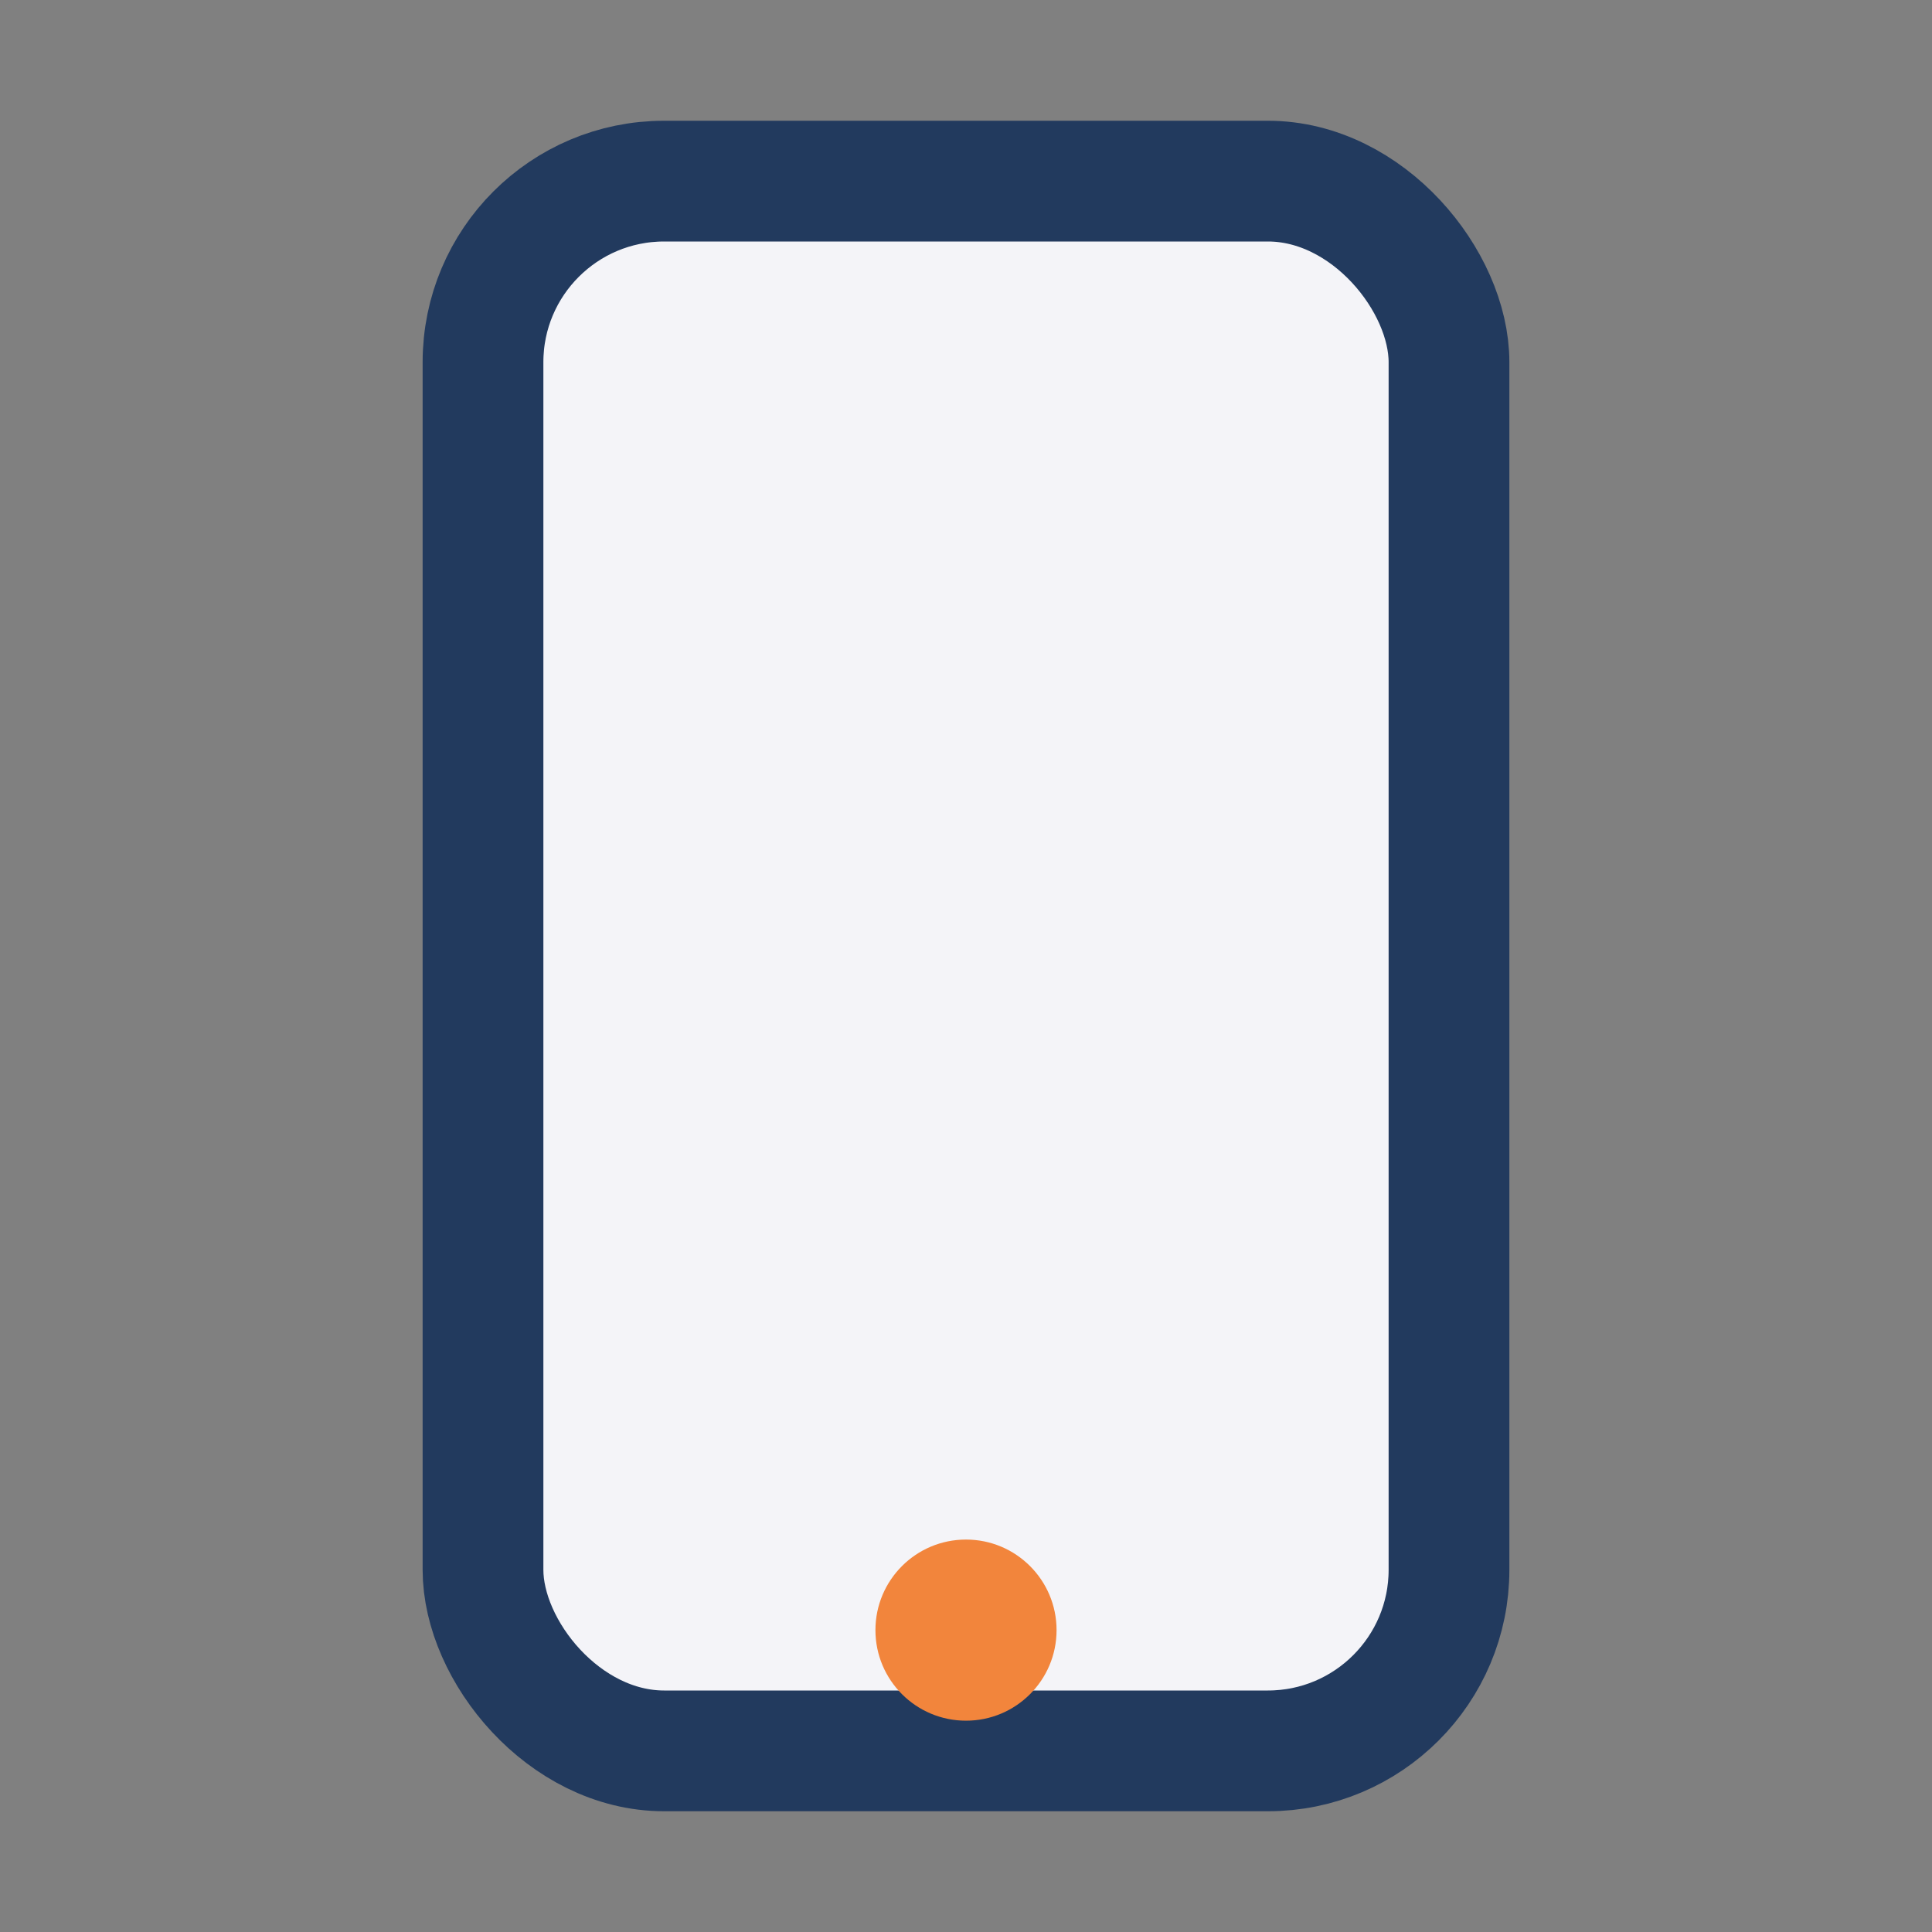 <?xml version="1.0" encoding="UTF-8"?>
<svg xmlns="http://www.w3.org/2000/svg" width="32" height="32" viewBox="0 0 32 32"><rect x="0" y="0" width="32" height="32" fill="#808080" stroke="none"/><rect x="8" y="3" width="16" height="26" rx="3" fill="#F4F4F8" stroke="#223A5E" stroke-width="2"/><circle cx="16" cy="27" r="1.5" fill="#F2853C"/></svg>